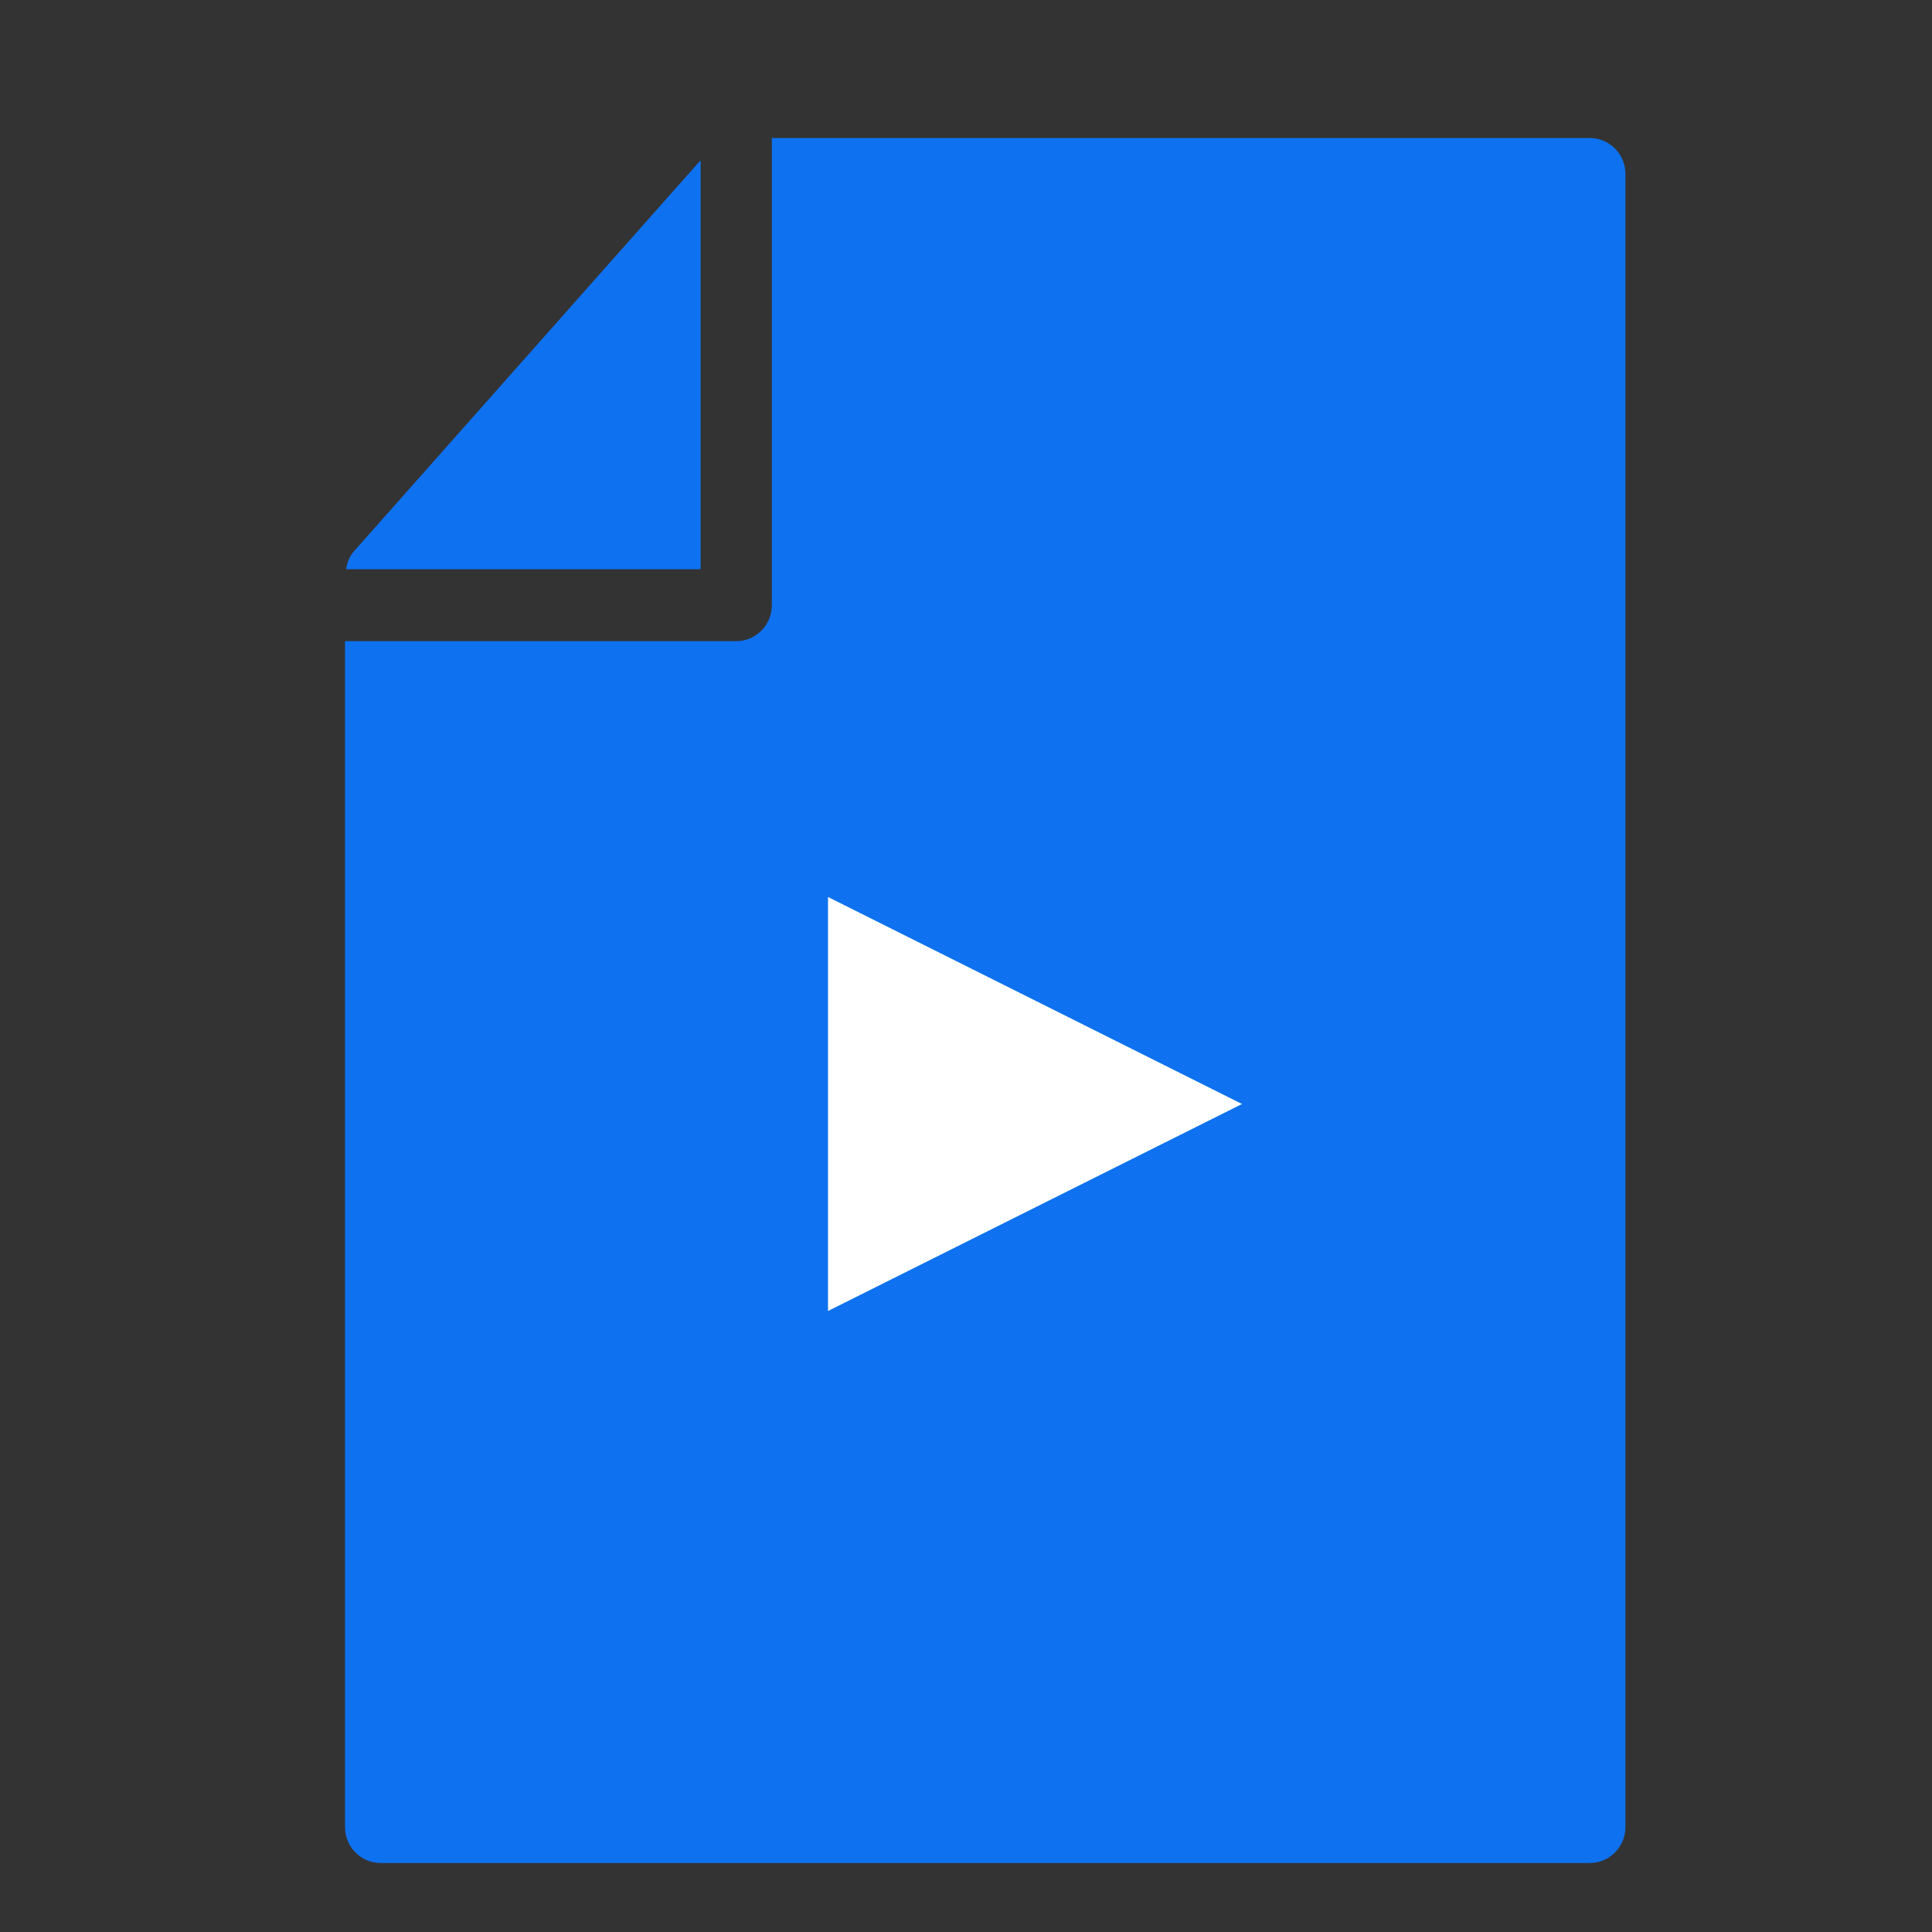 <svg width="28" height="28" viewBox="0 0 28 28" fill="none" xmlns="http://www.w3.org/2000/svg">
<rect x="0" y="0" width="28" height="28" fill="#333333" stroke="none"/>
<path d="M23.041 2H11.186V8.771C11.186 9.058 10.955 9.292 10.67 9.292H5V26.479C5 26.766 5.231 27 5.515 27H23.041C23.325 27 23.557 26.766 23.557 26.479V2.521C23.557 2.233 23.325 2 23.041 2Z" fill="#0E71F0"/>
<path d="M10.154 8.25V2.322L5.131 7.988C5.066 8.061 5.031 8.154 5.015 8.25H10.154Z" fill="#0E71F0"/>
<path d="M12 19L18 16L12 13V19Z" fill="white"/>
</svg>
